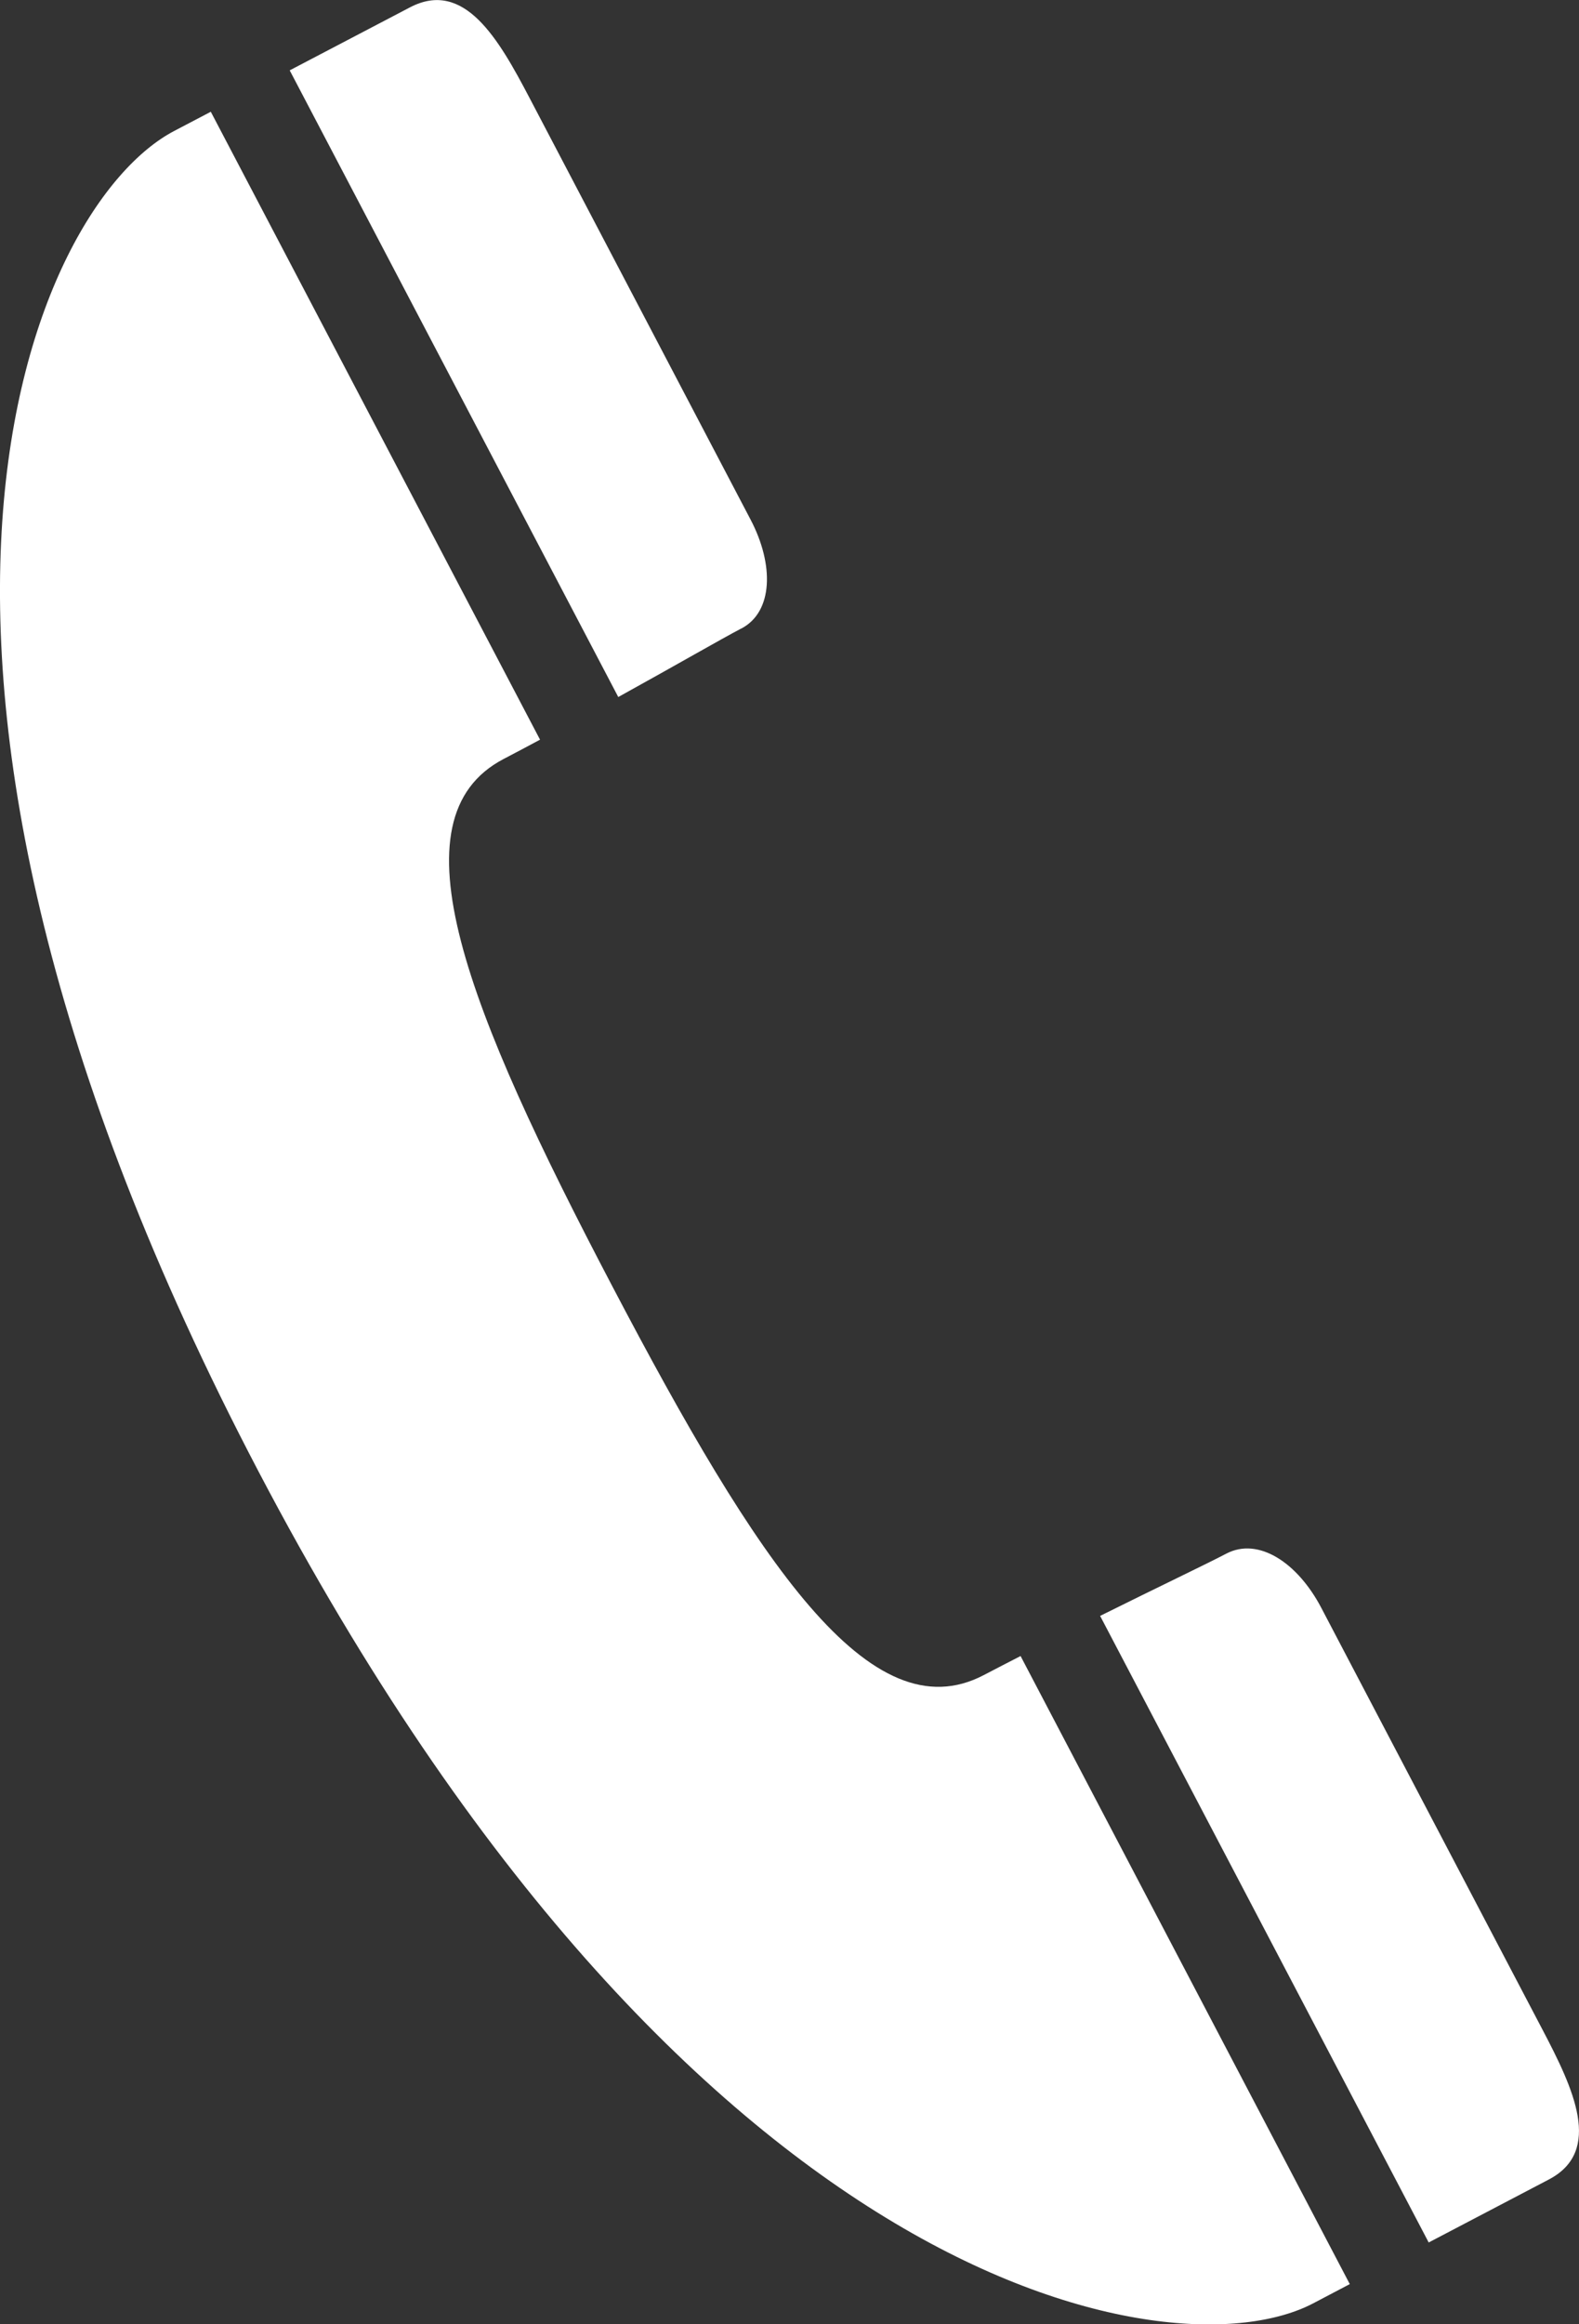 <svg xmlns="http://www.w3.org/2000/svg" width="35.139" height="51.702" viewBox="0 0 35.139 51.702">
  <rect x="0" y="0" width="35.139" height="51.702" fill="#333333" stroke="none"/>
  <path id="パス_26123" data-name="パス 26123" d="M94.33,50c9.578,18.259,20.337,20.138,23.466,18.5l.816-.429L111.286,54.1c-.268.138-.542.278-.818.423-2.522,1.325-5.042-2.5-8.27-8.653s-4.942-10.4-2.42-11.723c.279-.145.548-.289.814-.431L93.265,19.748l-.816.428C89.321,21.817,84.752,31.74,94.33,50Zm28.712,15.744c1.209-.634.546-2.023-.142-3.334l-4.922-9.382c-.529-1.009-1.4-1.578-2.112-1.207-.444.233-1.478.724-2.81,1.386l7.312,13.938Zm-17.971-34.5c.707-.37.735-1.417.206-2.424s-4.92-9.382-4.92-9.382c-.688-1.312-1.453-2.646-2.662-2.011l-2.674,1.4,7.312,13.94C103.636,32.047,104.627,31.475,105.071,31.242Z" transform="translate(-88.574 -17.262)" fill="#fff"/>
</svg>
